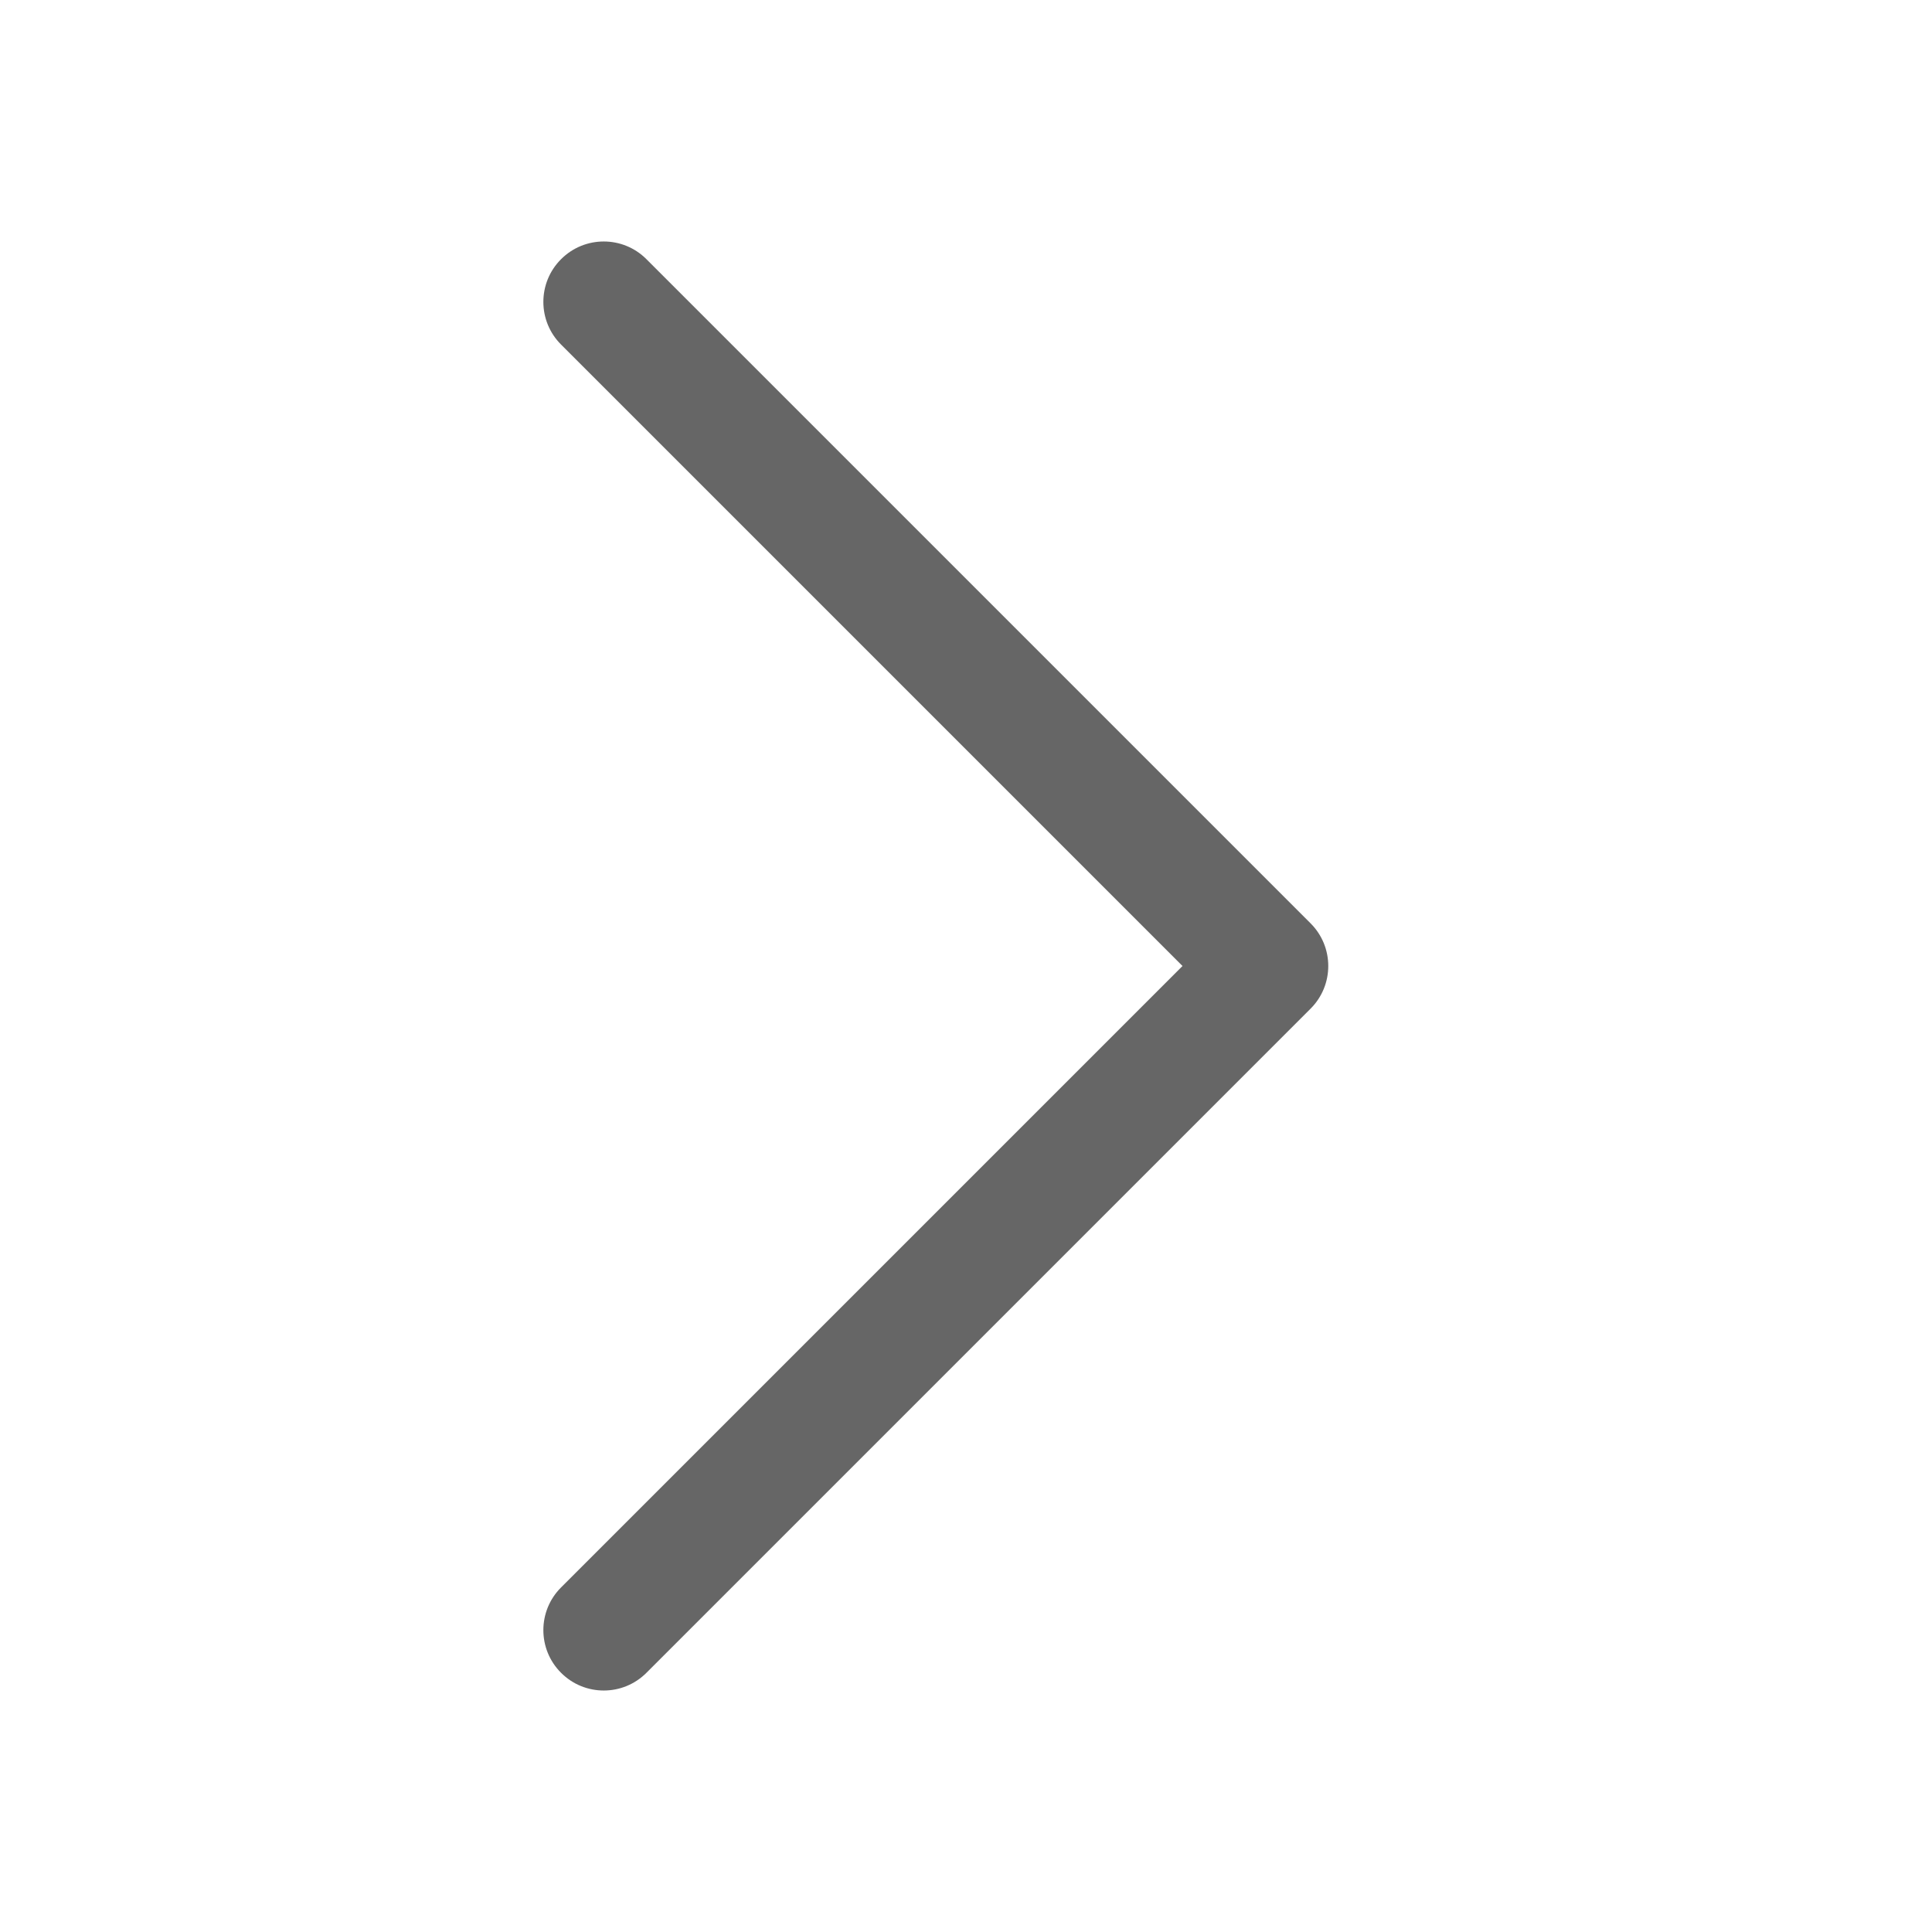 <!--?xml version="1.0" encoding="UTF-8"?-->
<svg width="32px" height="32px" viewBox="0 0 32 32" version="1.1" xmlns="http://www.w3.org/2000/svg" xmlns:xlink="http://www.w3.org/1999/xlink">
    <title>118.方向右</title>
    <g id="118.方向右" stroke="none" stroke-width="1" fill="none" fill-rule="evenodd">
        <g id="方向右" transform="translate(9, 4)" fill="#000000" fill-rule="nonzero">
            <path d="M0.293,1.707 C-0.098,1.317 -0.098,0.683 0.293,0.293 C0.683,-0.098 1.317,-0.098 1.707,0.293 L12.707,11.293 C13.098,11.683 13.098,12.317 12.707,12.707 L1.707,23.707 C1.317,24.098 0.683,24.098 0.293,23.707 C-0.098,23.317 -0.098,22.683 0.293,22.293 L10.586,12 L0.293,1.707 Z" id="路径" fill="#666666"></path>
        </g>
    </g>
</svg>